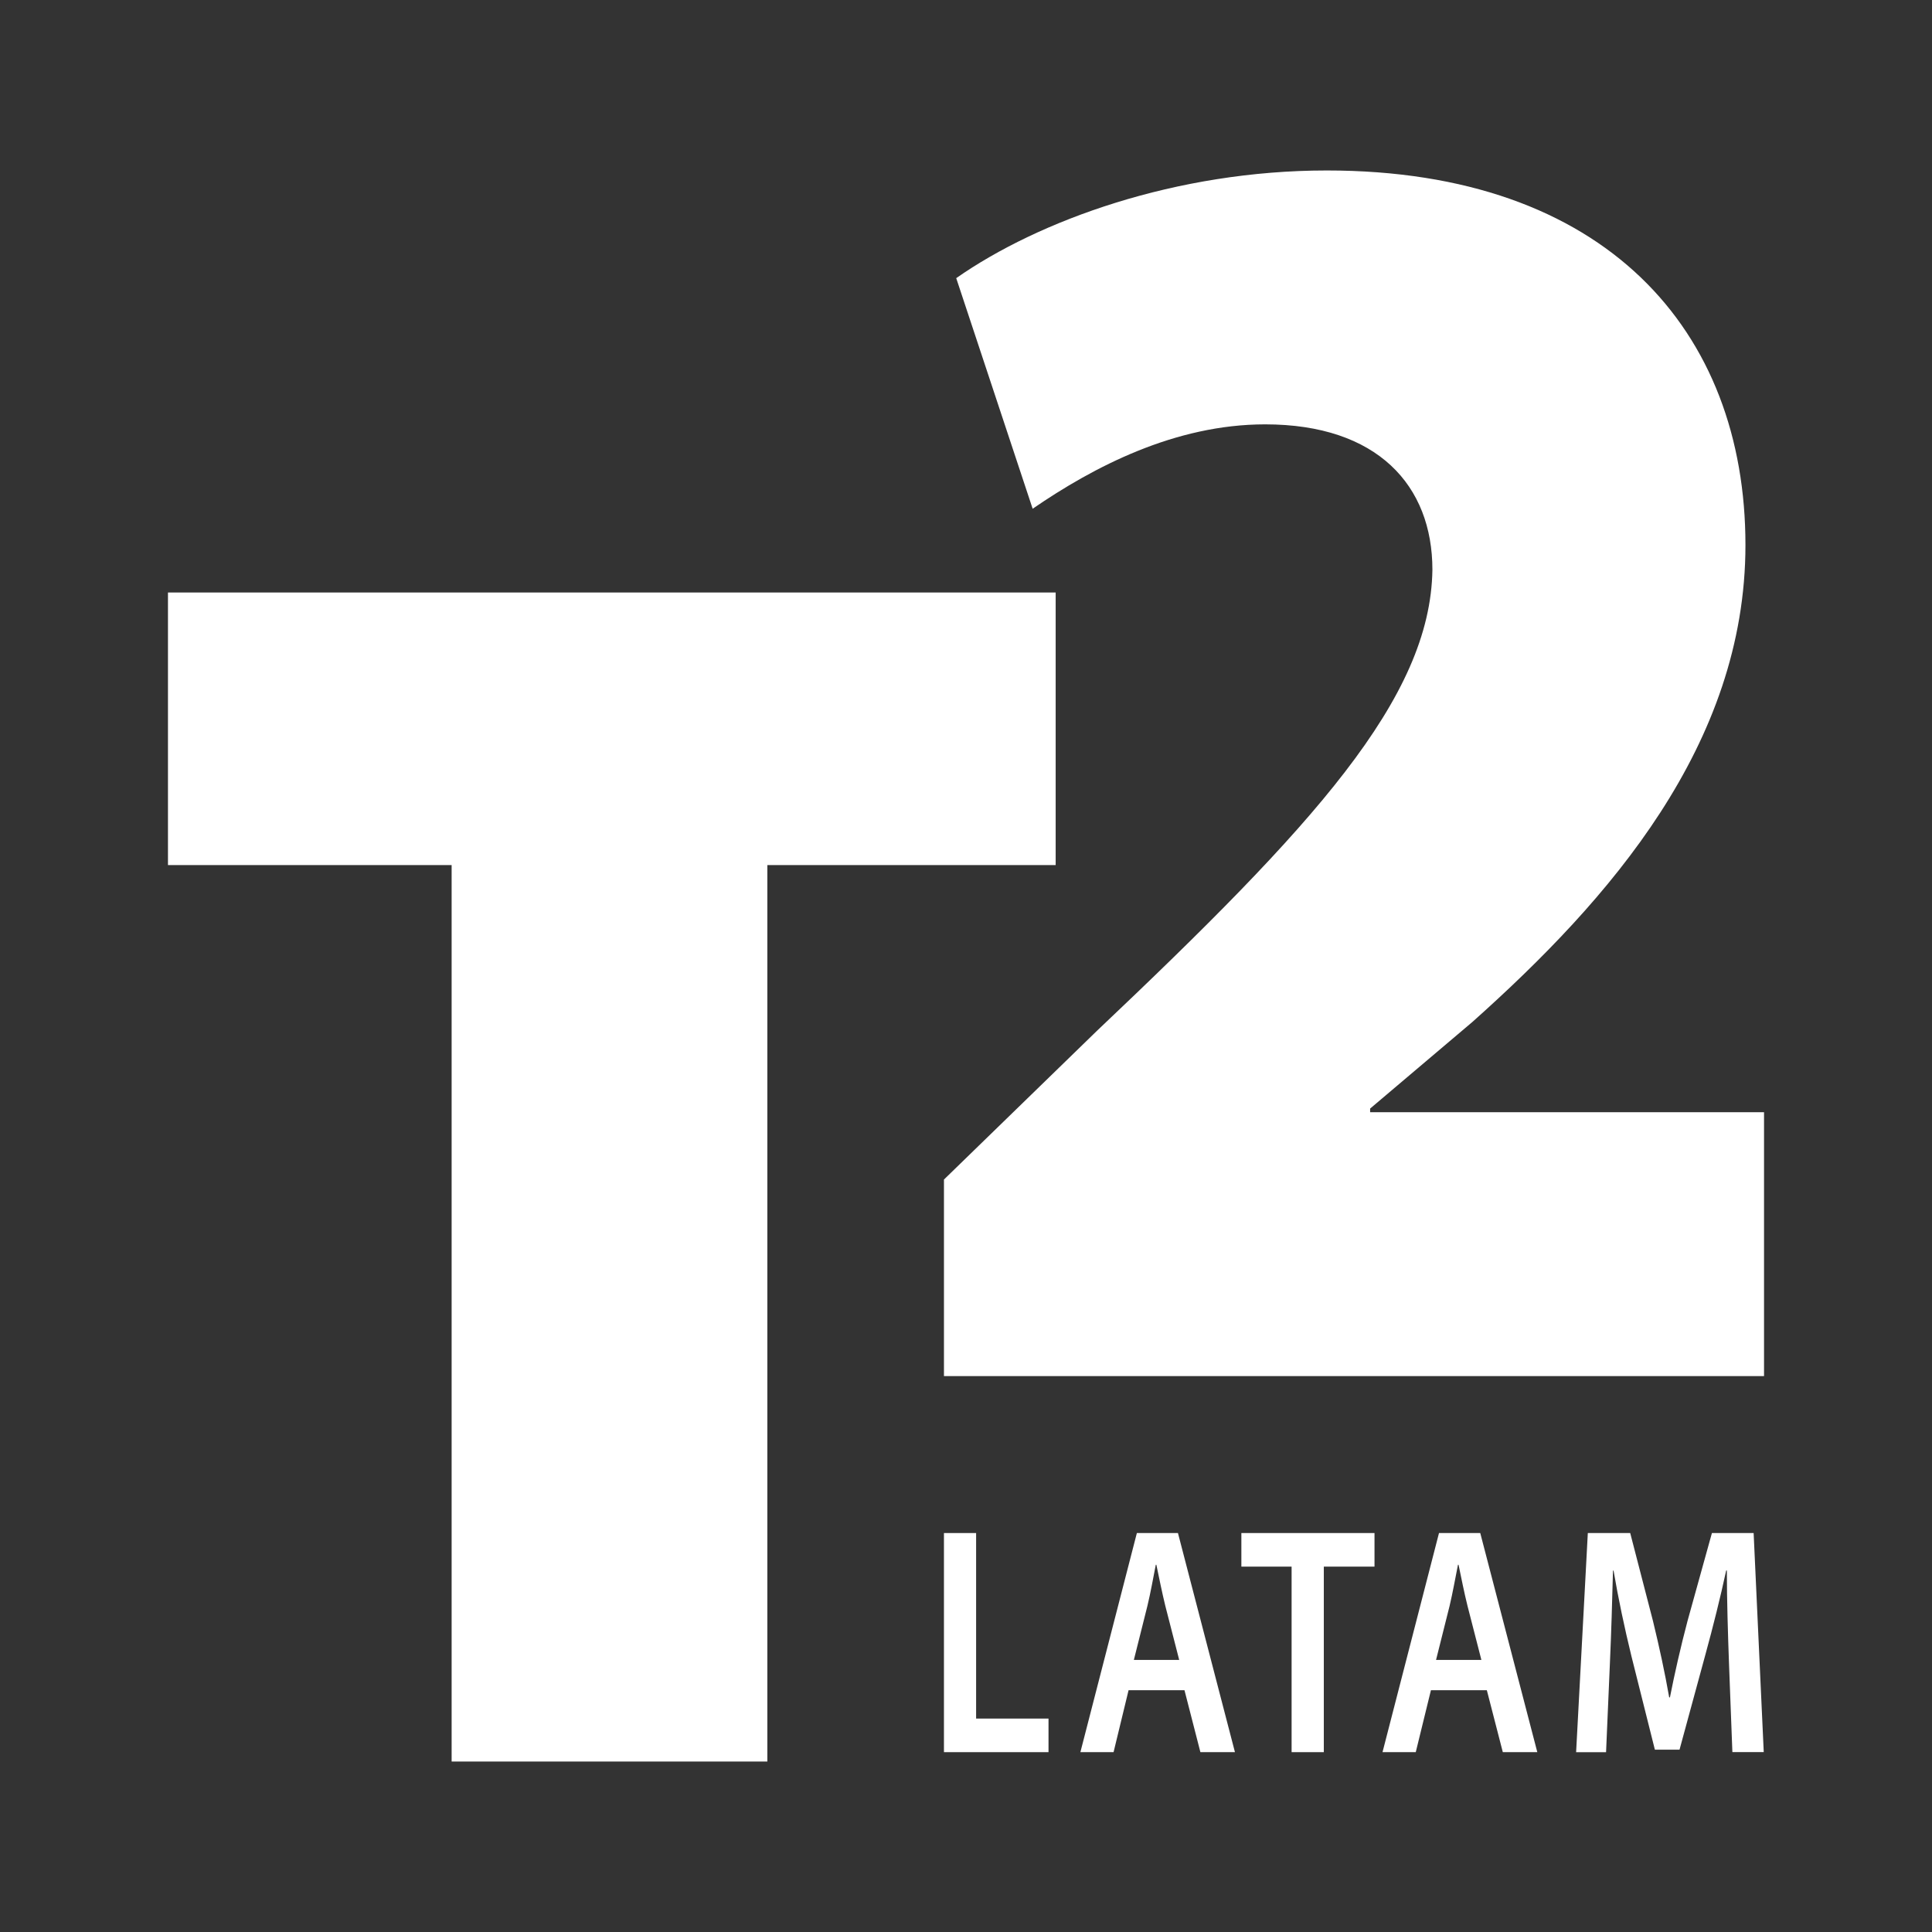 <svg width="34" height="34" viewBox="0 0 34 34" fill="none" xmlns="http://www.w3.org/2000/svg"><rect x="0" y="0" width="34" height="34" fill="#333333" stroke="none"/><path d="M18.578 10.427H2.956V15.224H7.948V31H13.504V15.224H18.578V10.427Z" fill="white"></path><path d="M24.112 19.573V19.509L25.909 17.987C28.324 15.834 30.717 13.105 30.717 9.591C30.717 5.822 28.26 3 23.349 3C20.694 3 18.276 3.881 16.828 4.895L18.173 8.953C19.243 8.218 20.673 7.468 22.265 7.468C24.242 7.468 25.208 8.545 25.208 10.027C25.175 12.294 23.109 14.538 19.302 18.143L16.612 20.758V24.217H31.044V19.573H24.112Z" fill="white"></path><path d="M17.178 26.979H16.612V30.835H18.452V30.244H17.178V26.979Z" fill="white"></path><path d="M21.846 27.57H22.73V30.835H23.297V27.57H24.189V26.979H21.846V27.57Z" fill="white"></path><path d="M20.007 26.979L19.013 30.835H19.597L19.861 29.745H20.845L21.125 30.835H21.733L20.73 26.979H20.007ZM19.954 29.212L20.193 28.259C20.248 28.031 20.296 27.763 20.34 27.537H20.35C20.397 27.76 20.449 28.023 20.508 28.262L20.752 29.212H19.954Z" fill="white"></path><path d="M25.324 26.979L24.33 30.835H24.915L25.182 29.745H26.166L26.447 30.835H27.054L26.05 26.979H25.324ZM25.272 29.212L25.511 28.259C25.565 28.031 25.613 27.763 25.658 27.537H25.668C25.715 27.76 25.766 28.023 25.826 28.262L26.07 29.212H25.272Z" fill="white"></path><path d="M30.127 26.979L29.698 28.525C29.578 28.979 29.471 29.45 29.388 29.871H29.375C29.3 29.441 29.201 28.984 29.09 28.528L28.689 26.979H27.943L27.737 30.836H28.264L28.331 29.286C28.355 28.761 28.373 28.144 28.386 27.64H28.396C28.478 28.125 28.589 28.649 28.71 29.144L29.123 30.791H29.557L30.012 29.119C30.146 28.631 30.276 28.111 30.378 27.638H30.39C30.39 28.163 30.409 28.762 30.427 29.261L30.487 30.834H31.039L30.861 26.979H30.127Z" fill="white"></path></svg>